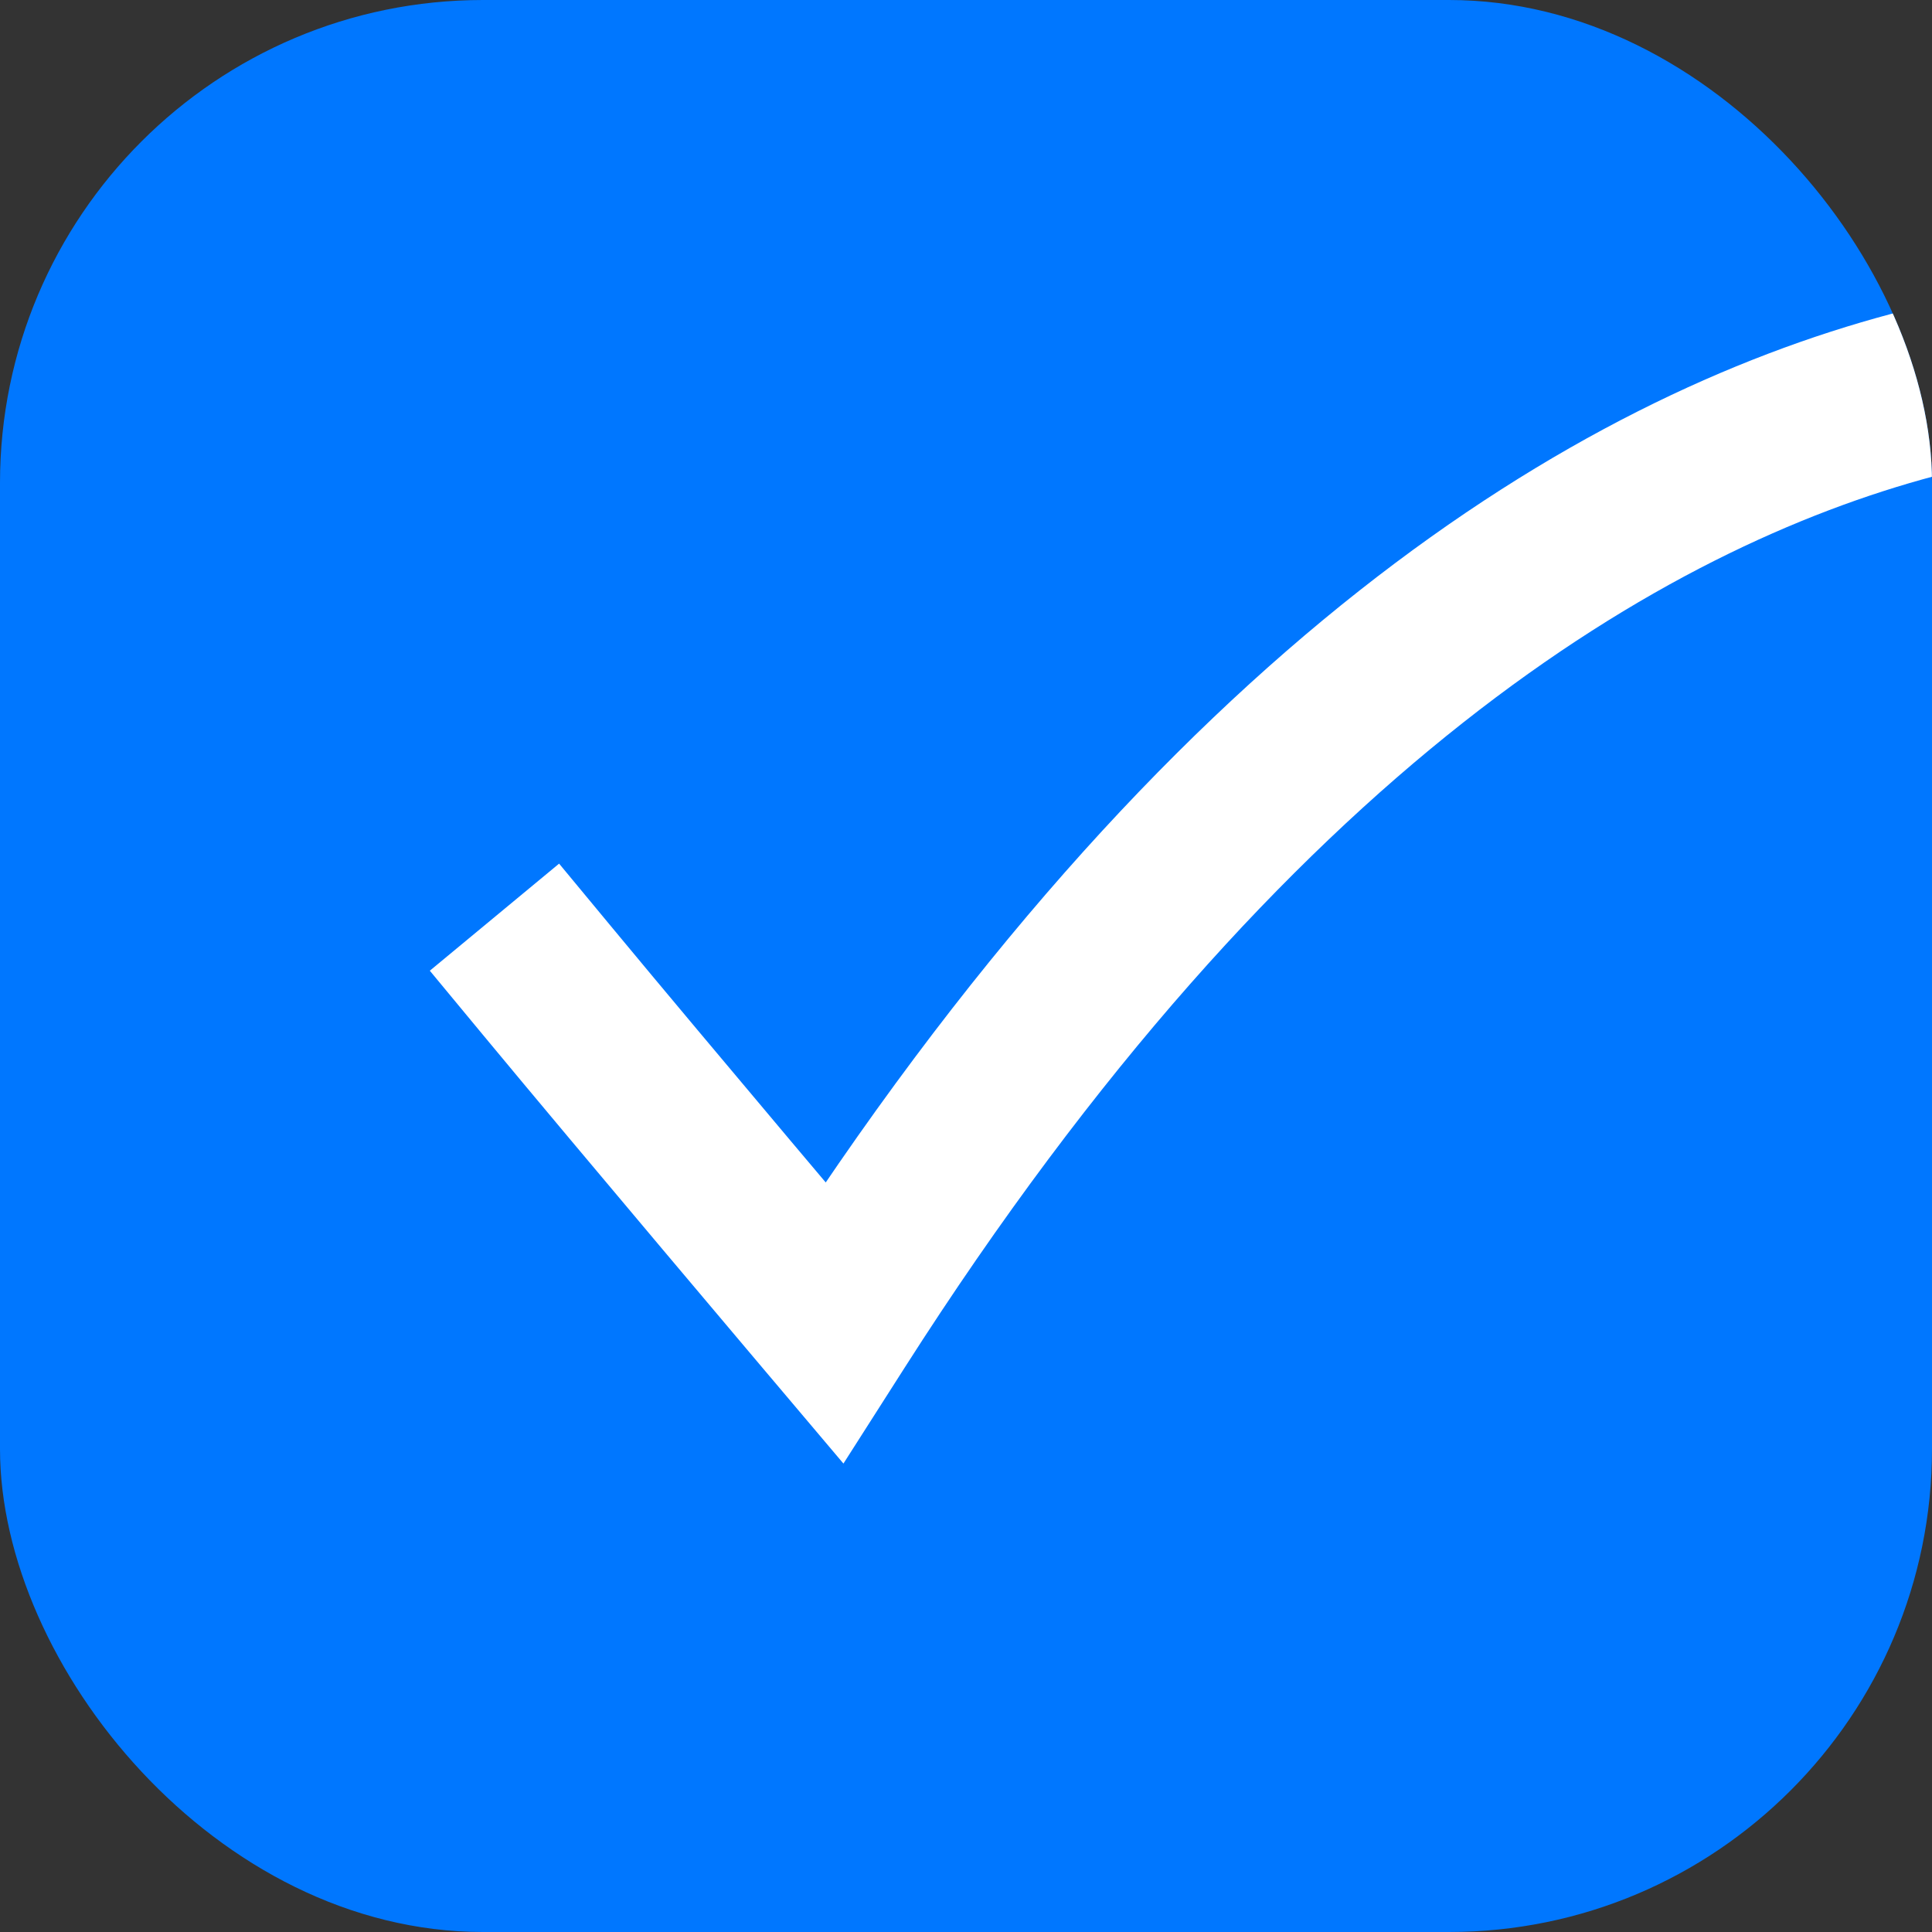 <svg width="80" height="80" viewBox="0 0 80 80" fill="none" xmlns="http://www.w3.org/2000/svg">
<rect x="0" y="0" width="80" height="80" fill="#333333" stroke="none"/>
<g clip-path="url(#clip0_1739_2193)">
<rect width="80" height="80" rx="20" fill="#0077FF"/>
<path d="M25.369 38.438L23.151 35.761L17.798 40.195L20.015 42.872L25.369 38.438ZM34.534 54.757L31.88 57.001L34.925 60.603L37.463 56.627L34.534 54.757ZM98.168 19.5C99.957 20.196 101.972 19.311 102.669 17.523C103.365 15.734 102.48 13.72 100.692 13.023L98.168 19.5ZM20.015 42.872C22.009 45.279 24.978 48.815 27.442 51.741C28.676 53.206 29.785 54.521 30.586 55.469C30.986 55.944 31.309 56.327 31.533 56.591C31.644 56.723 31.731 56.825 31.79 56.895C31.819 56.93 31.842 56.956 31.857 56.974C31.864 56.983 31.87 56.99 31.874 56.994C31.876 56.997 31.877 56.998 31.878 56.999C31.879 57 31.879 57.001 31.879 57.001C31.879 57.001 31.88 57.001 31.88 57.001C31.88 57.001 31.88 57.001 34.534 54.757C37.188 52.513 37.188 52.513 37.188 52.513C37.187 52.513 37.187 52.513 37.187 52.513C37.187 52.512 37.187 52.512 37.186 52.511C37.185 52.51 37.184 52.508 37.182 52.506C37.178 52.502 37.172 52.495 37.165 52.486C37.15 52.468 37.128 52.442 37.099 52.408C37.04 52.338 36.954 52.236 36.842 52.104C36.62 51.841 36.297 51.459 35.897 50.985C35.098 50.038 33.99 48.726 32.759 47.264C30.295 44.337 27.343 40.821 25.369 38.438L20.015 42.872ZM37.463 56.627C53.4 31.663 68.963 22.685 80.105 19.713C85.716 18.217 90.336 18.207 93.503 18.549C95.088 18.72 96.311 18.979 97.111 19.186C97.51 19.289 97.803 19.378 97.982 19.437C98.072 19.466 98.133 19.487 98.164 19.498C98.18 19.504 98.188 19.507 98.189 19.507C98.189 19.508 98.188 19.507 98.184 19.506C98.182 19.505 98.18 19.504 98.178 19.503C98.176 19.503 98.174 19.502 98.173 19.502C98.171 19.5 98.168 19.5 99.43 16.261C100.692 13.023 100.689 13.021 100.686 13.02C100.685 13.02 100.682 13.019 100.68 13.018C100.675 13.016 100.67 13.014 100.664 13.012C100.653 13.008 100.64 13.003 100.624 12.997C100.594 12.985 100.555 12.971 100.509 12.955C100.416 12.921 100.292 12.878 100.137 12.828C99.827 12.727 99.394 12.596 98.847 12.455C97.754 12.173 96.199 11.848 94.248 11.638C90.342 11.216 84.852 11.254 78.314 12.997C65.16 16.505 48.275 26.774 31.604 52.887L37.463 56.627Z" fill="white"/>
</g>
<defs>
<clipPath id="clip0_1739_2193">
<rect width="80" height="80" rx="20" fill="white"/>
</clipPath>
</defs>
</svg>
